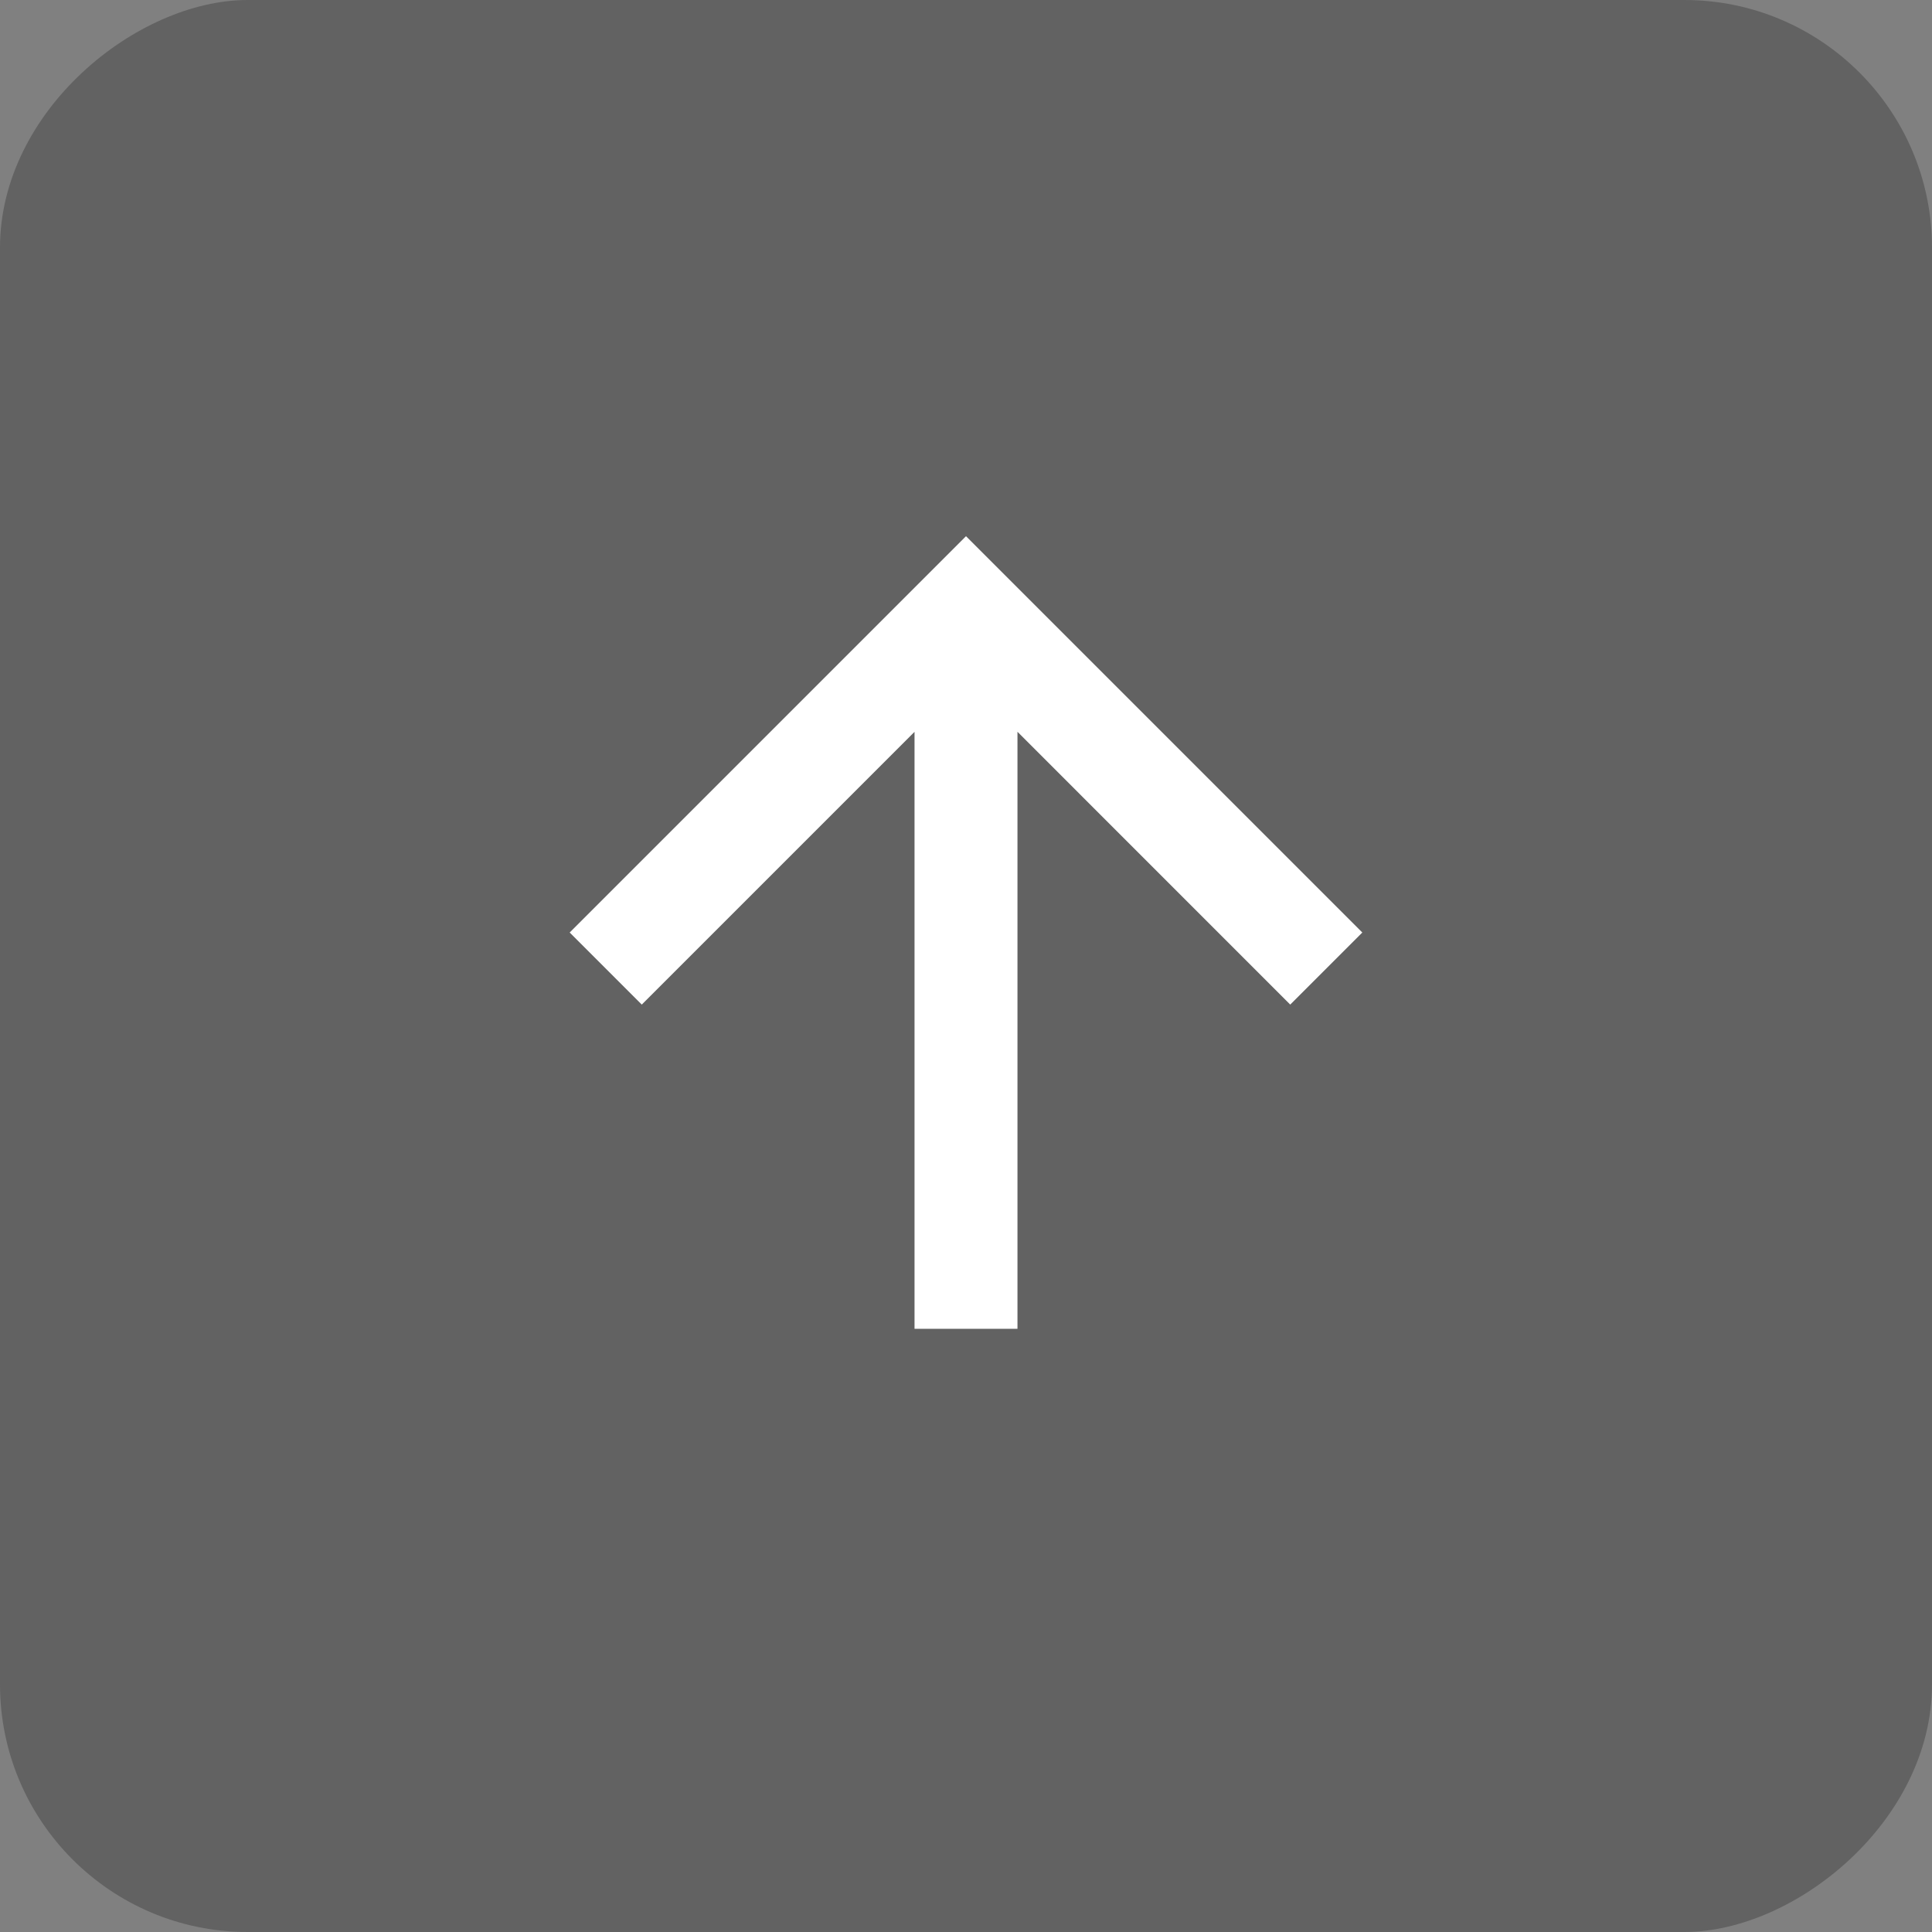 <svg xmlns="http://www.w3.org/2000/svg" width="39" height="39" viewBox="0 0 39 39">
  <rect x="0" y="0" width="39" height="39" fill="#808080" stroke="none"/>
  <g id="Forward_Arrow_-_Green" data-name="Forward Arrow - Green" transform="translate(0 39) rotate(-90)">
    <rect id="Rectangle_1067" data-name="Rectangle 1067" width="39" height="39" rx="5" fill="#363636" opacity="0.399"/>
    <g id="Symbol_83" data-name="Symbol 83" transform="translate(12.176 11.5)">
      <path id="Path_10" data-name="Path 10" d="M8,0,6.545,1.455l5.506,5.506H0V9.039H12.052L6.545,14.545,8,16l8-8Z" transform="translate(0 0)" fill="#fff"/>
    </g>
  </g>
</svg>
